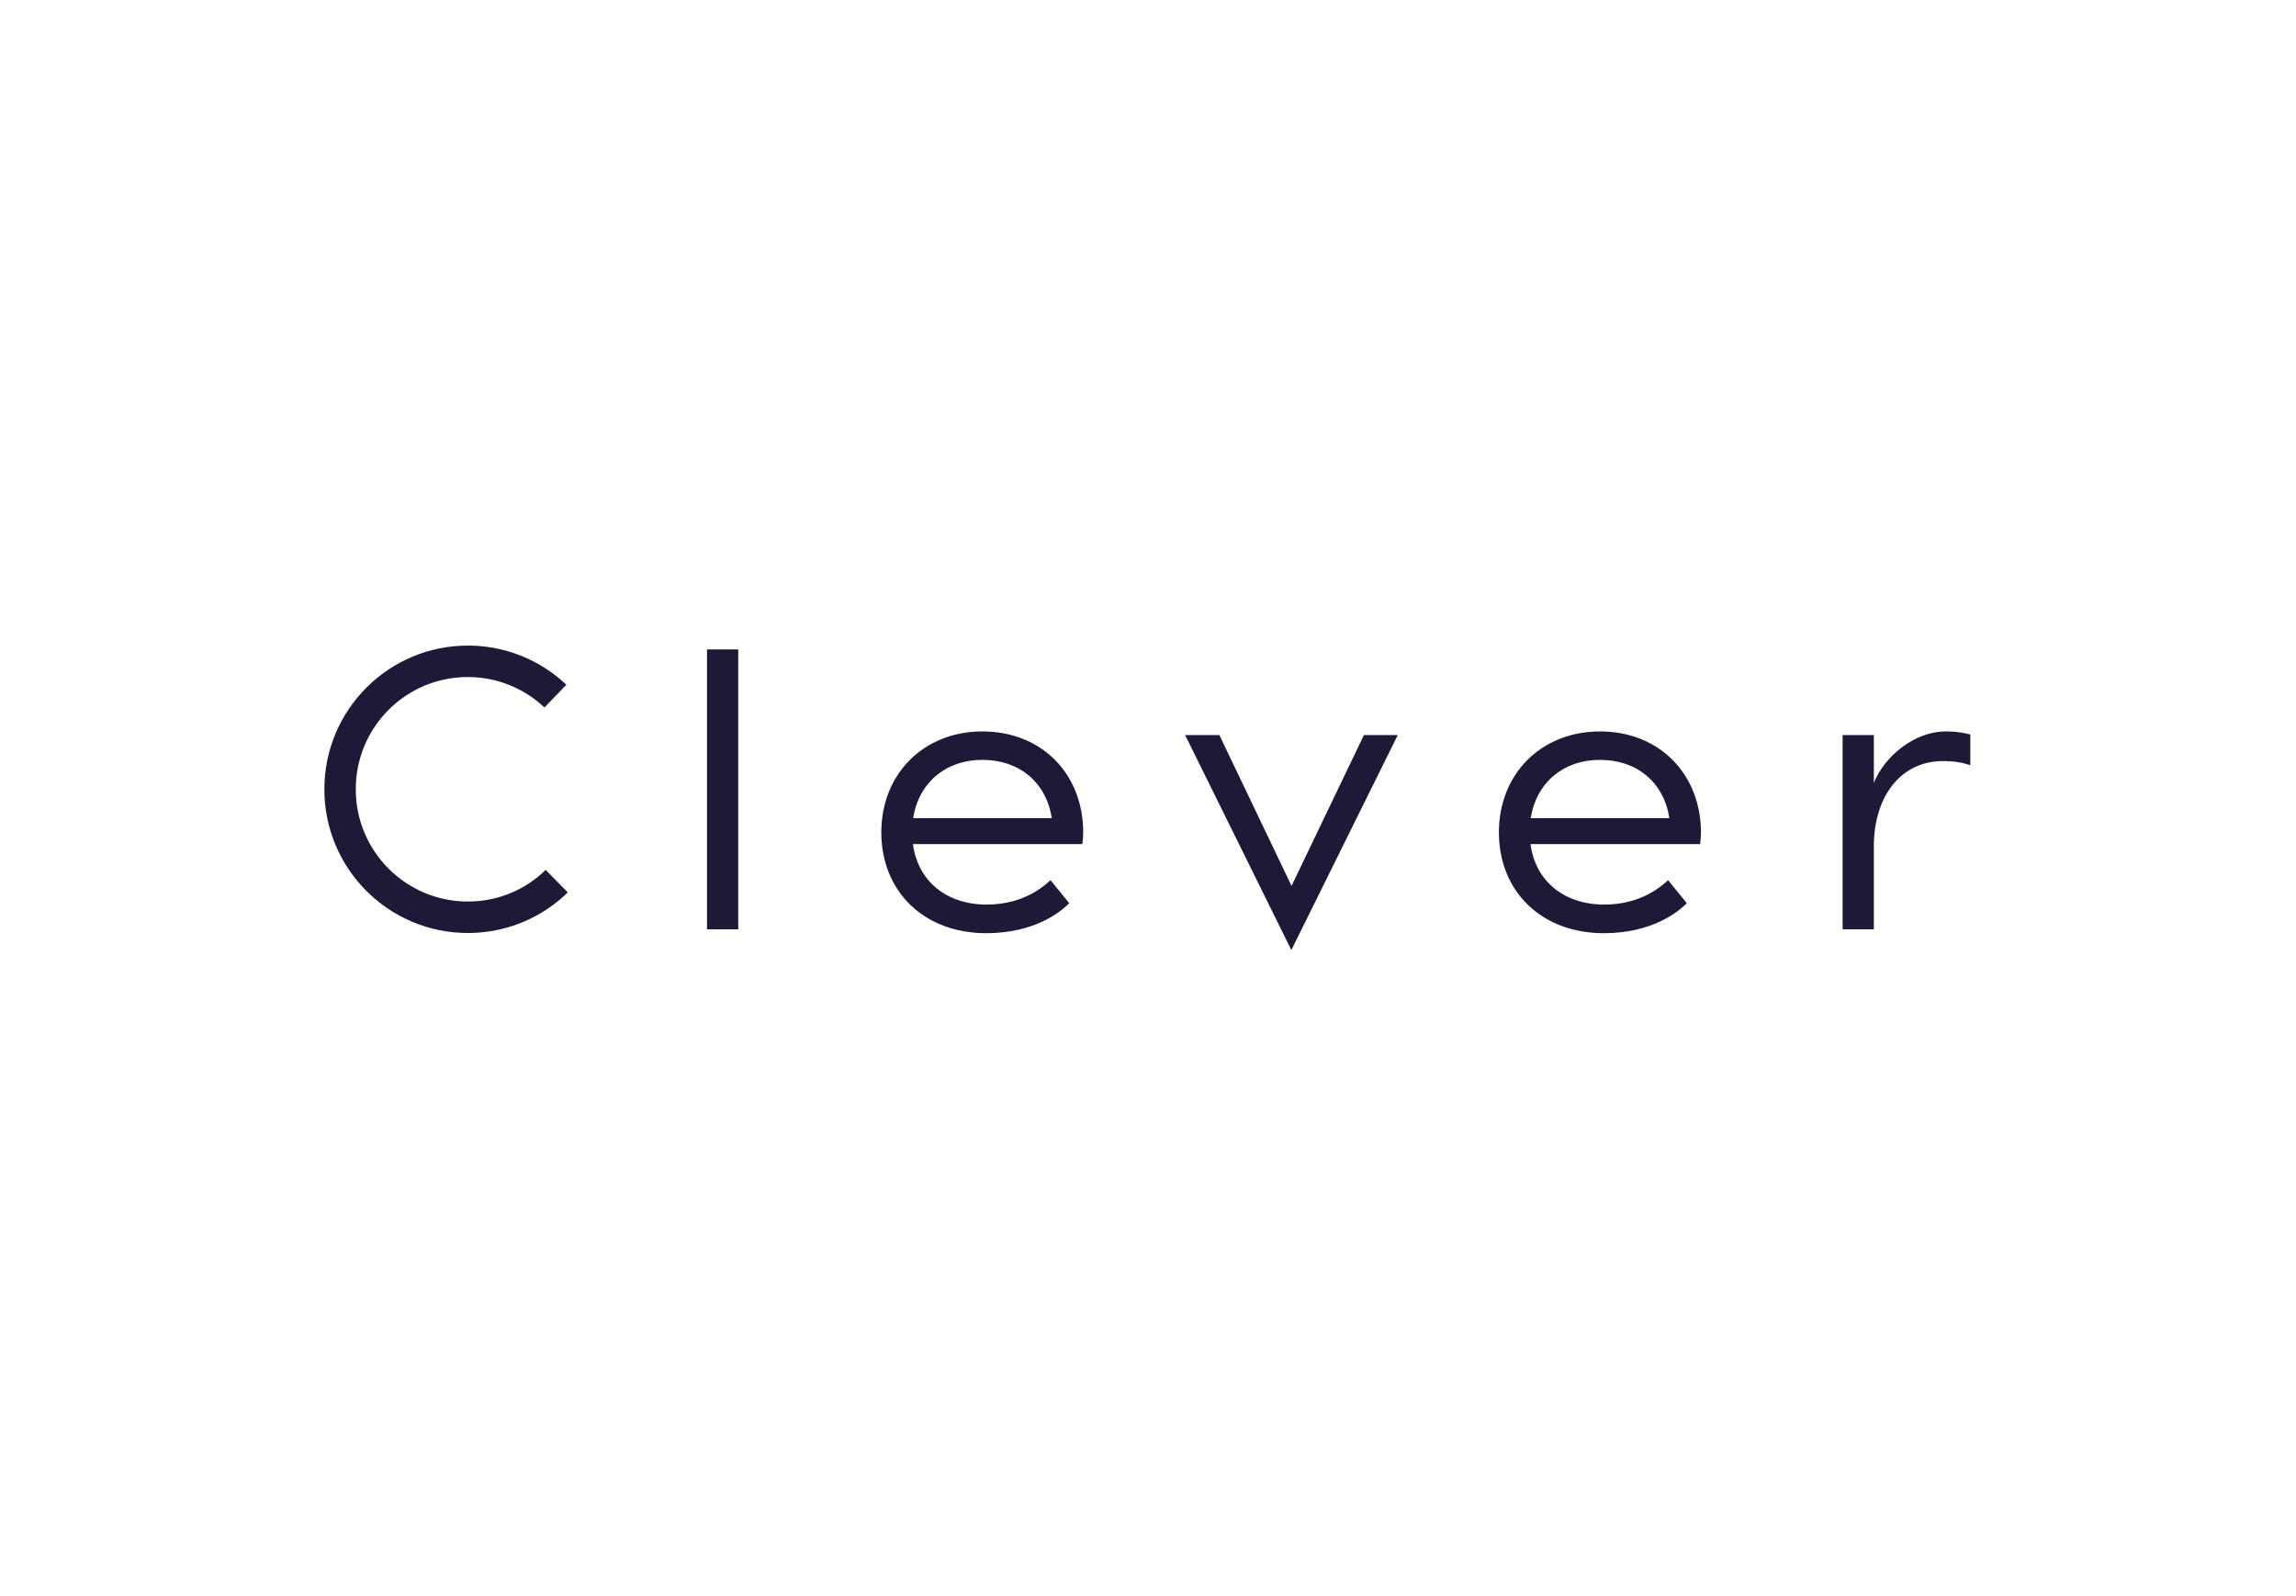<svg width="141" height="98" viewBox="0 0 141 98" fill="none" xmlns="http://www.w3.org/2000/svg">
<path d="M43.419 39.887H45.336V57.078H43.419V39.887ZM28.731 55.37C24.935 55.37 21.848 52.291 21.848 48.476C21.848 44.661 24.923 41.582 28.731 41.582C30.549 41.582 32.204 42.293 33.436 43.452L34.781 42.056C33.212 40.572 31.084 39.65 28.731 39.65C23.865 39.65 19.919 43.602 19.919 48.476C19.919 53.351 23.865 57.303 28.731 57.303C31.121 57.303 33.287 56.355 34.868 54.809L33.511 53.426C32.279 54.635 30.598 55.37 28.731 55.37ZM98.26 44.923C94.638 44.923 92.049 47.541 92.049 51.119C92.049 54.747 94.662 57.315 98.496 57.315C101.421 57.315 103.052 56.031 103.587 55.47L102.442 54.061C102.068 54.386 100.836 55.557 98.521 55.557C96.044 55.557 94.289 54.111 93.99 51.842H104.408C104.433 51.605 104.458 51.394 104.458 51.119C104.446 47.541 101.907 44.923 98.26 44.923ZM94.003 50.247C94.351 48.065 96.007 46.669 98.26 46.669C100.525 46.669 102.18 48.052 102.516 50.247H94.003ZM60.334 44.923C56.712 44.923 54.123 47.541 54.123 51.119C54.123 54.747 56.737 57.315 60.57 57.315C63.495 57.315 65.126 56.031 65.661 55.47L64.516 54.061C64.143 54.386 62.91 55.557 60.595 55.557C58.118 55.557 56.363 54.111 56.065 51.842H66.47C66.495 51.605 66.52 51.394 66.52 51.119C66.52 47.541 63.981 44.923 60.334 44.923ZM56.077 50.247C56.426 48.065 58.081 46.669 60.334 46.669C62.599 46.669 64.255 48.052 64.591 50.247H56.077ZM119.481 44.923C117.54 44.923 115.698 46.494 115.075 48.09V45.148H113.158V57.078H115.075V51.955C115.075 49.062 116.619 46.743 119.332 46.743C119.979 46.743 120.44 46.818 121 46.993V45.11C120.577 45.011 120.203 44.923 119.481 44.923ZM79.315 54.41L74.884 45.148H72.781L79.303 58.35L85.838 45.148H83.759L79.315 54.41Z" fill="#1D1A37"/>
</svg>
